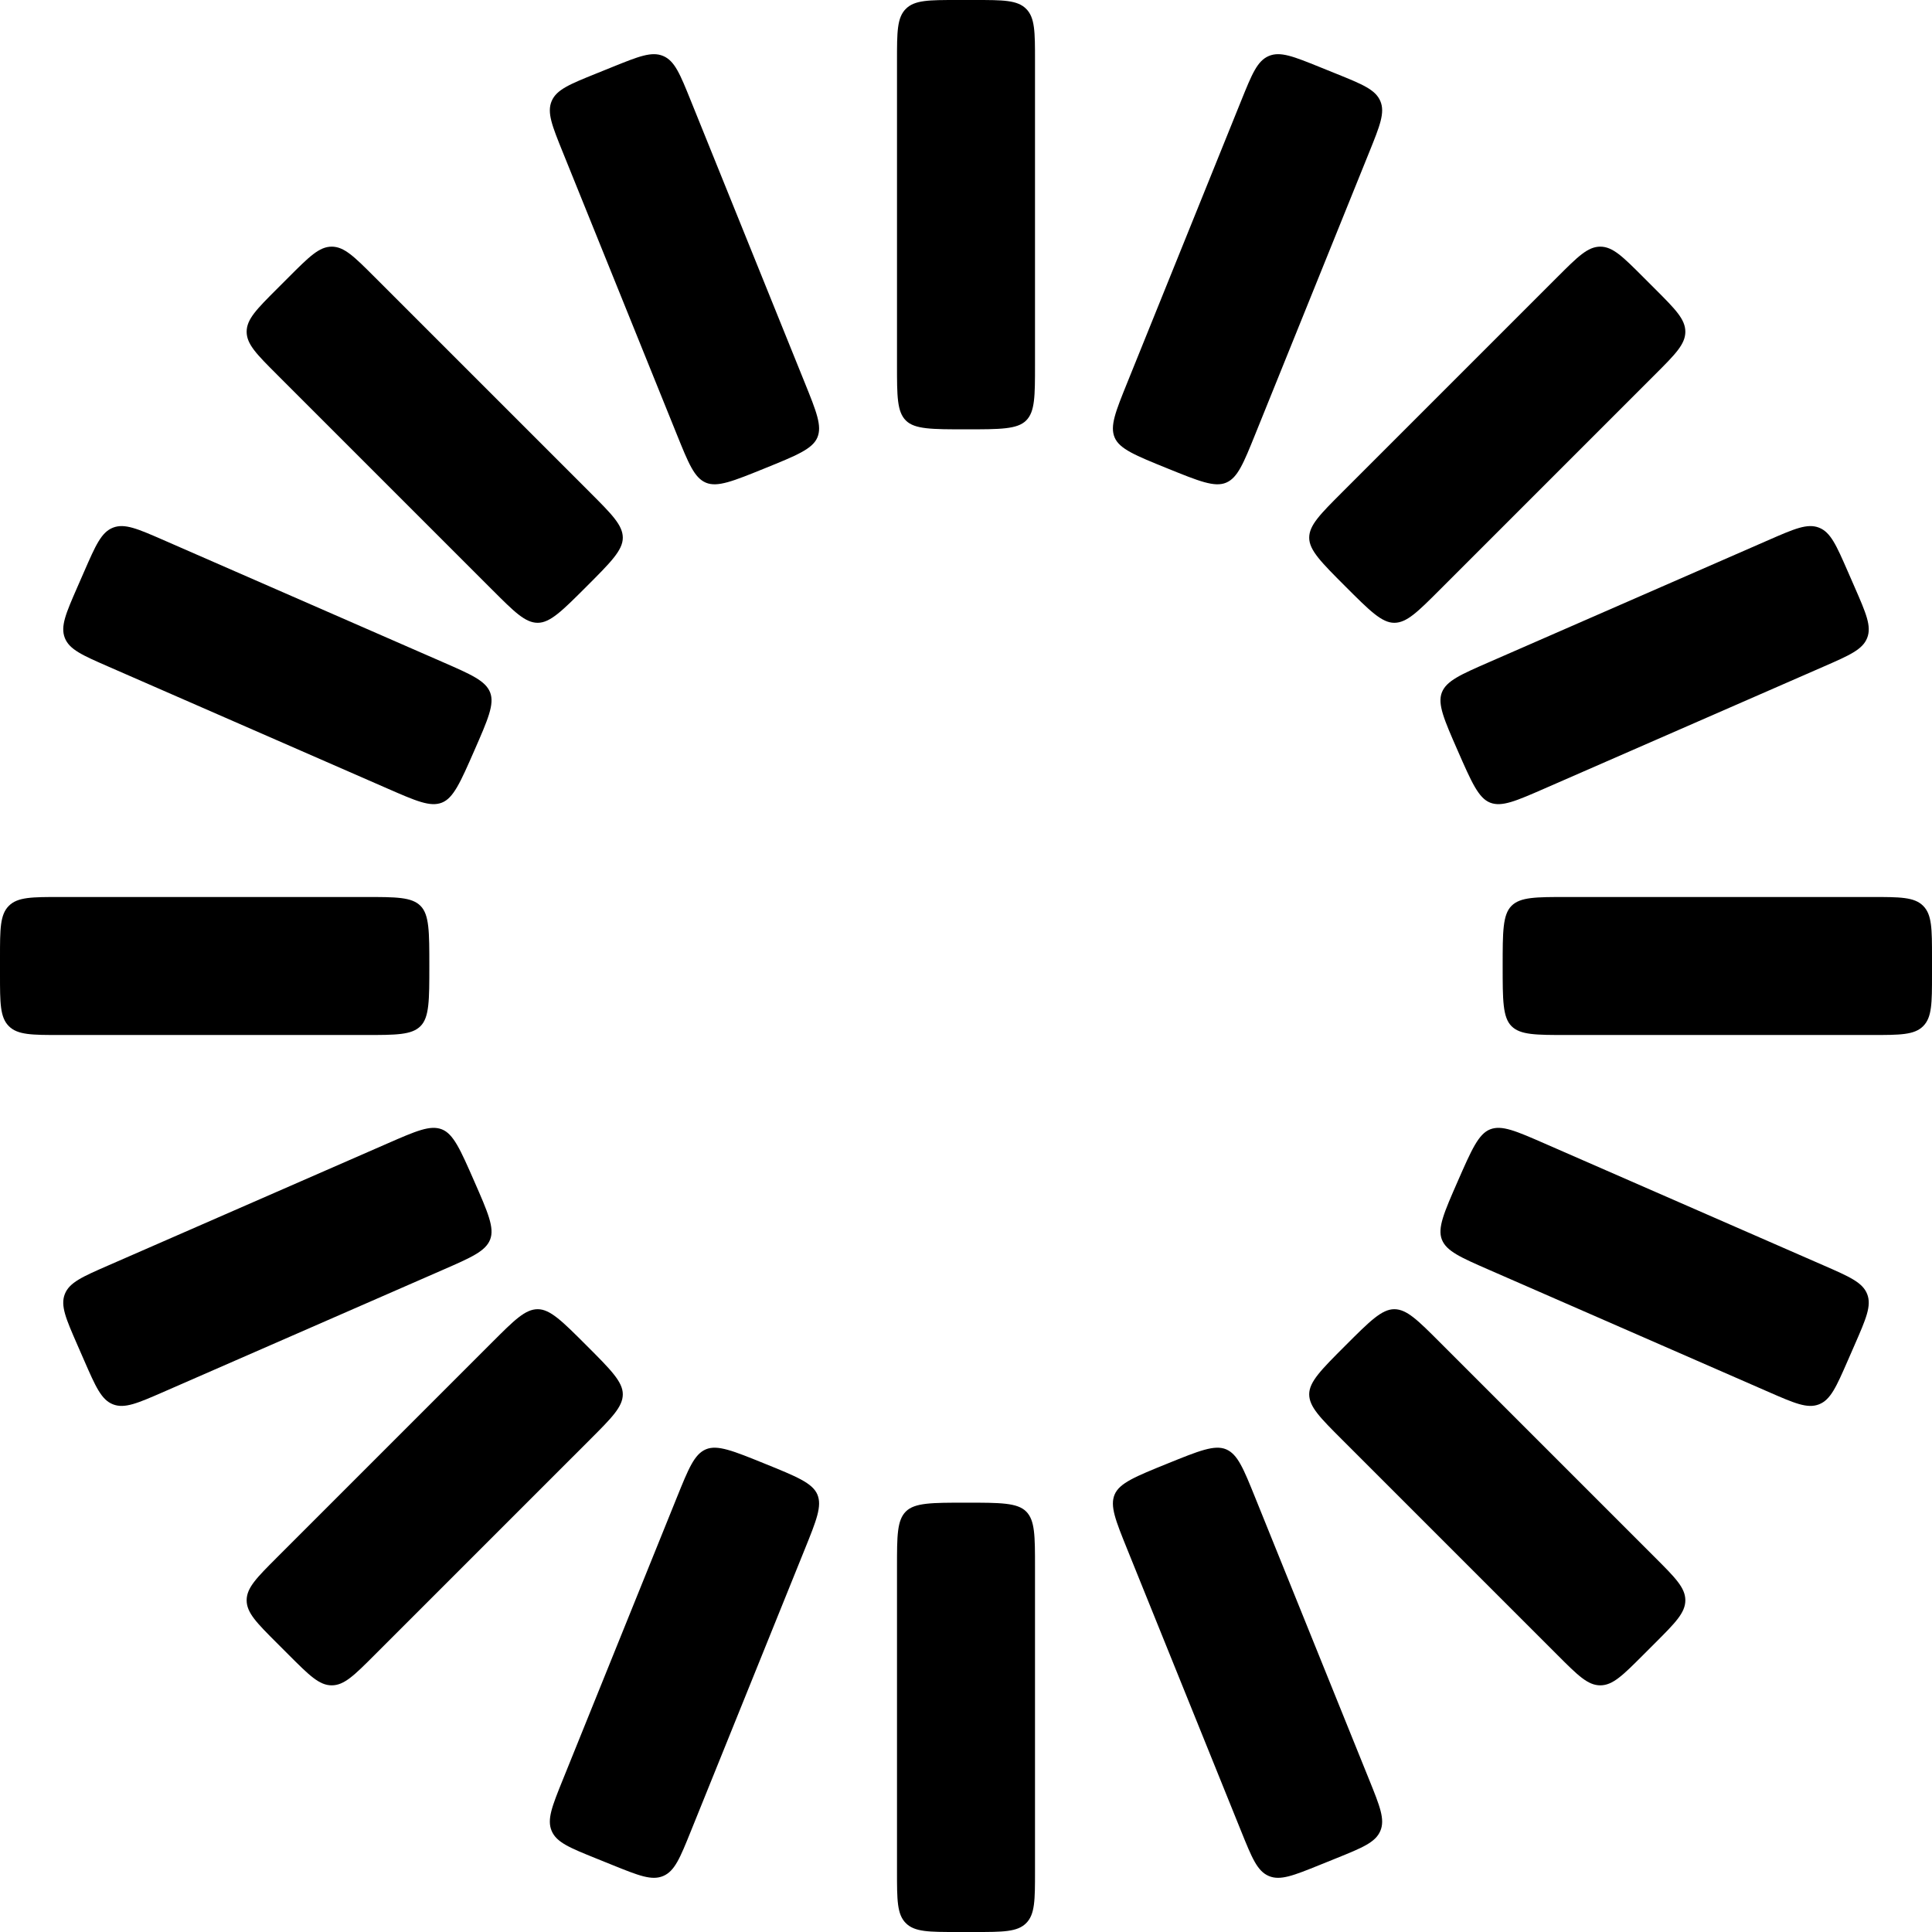 <svg width="256" height="256" viewBox="0 0 256 256" fill="none" xmlns="http://www.w3.org/2000/svg">
<path d="M118.857 8C118.857 4.229 118.857 2.343 120.029 1.172C121.2 0 123.086 0 126.857 0H129.143C132.914 0 134.8 0 135.971 1.172C137.143 2.343 137.143 4.229 137.143 8V48.379C137.143 52.49 137.143 54.546 135.971 55.717C134.8 56.889 132.533 56.889 128 56.889C123.467 56.889 121.2 56.889 120.029 55.717C118.857 54.546 118.857 52.49 118.857 48.379V8Z" fill="black"/>
<path d="M101.306 62.069C105.541 60.352 107.659 59.494 108.305 57.97C108.951 56.446 108.181 54.539 106.64 50.726L91.524 13.313C90.112 9.816 89.405 8.068 87.88 7.421C86.355 6.773 84.607 7.48 81.11 8.892L78.991 9.749C75.494 11.161 73.746 11.868 73.098 13.393C72.451 14.918 73.157 16.666 74.57 20.163L89.687 57.578C91.23 61.398 92.002 63.308 93.529 63.955C95.055 64.602 97.139 63.758 101.306 62.069Z" fill="black"/>
<path d="M77.717 77.717C80.922 74.511 82.525 72.909 82.525 71.252C82.525 69.595 81.071 68.141 78.164 65.234L49.612 36.682C46.946 34.016 45.612 32.682 43.955 32.682C42.298 32.682 40.965 34.016 38.298 36.682L36.682 38.298C34.016 40.965 32.682 42.298 32.682 43.955C32.682 45.612 34.016 46.946 36.682 49.612L65.234 78.164C68.141 81.071 69.595 82.525 71.252 82.525C72.909 82.525 74.511 80.922 77.717 77.717Z" fill="black"/>
<path d="M62.839 99.48C64.645 95.358 65.549 93.298 64.945 91.753C64.341 90.209 62.453 89.384 58.678 87.735L21.698 71.578C18.242 70.068 16.514 69.313 14.971 69.918C13.429 70.522 12.674 72.25 11.164 75.706L10.249 77.8C8.739 81.256 7.984 82.984 8.589 84.527C9.193 86.07 10.921 86.824 14.377 88.334L51.354 104.49C55.122 106.136 57.006 106.959 58.548 106.356C60.089 105.753 61.006 103.662 62.839 99.48Z" fill="black"/>
<path d="M56.889 128C56.889 123.467 56.889 121.2 55.717 120.029C54.546 118.857 52.49 118.857 48.379 118.857H8C4.229 118.857 2.343 118.857 1.172 120.029C0 121.2 0 123.086 0 126.857V129.143C0 132.914 0 134.8 1.172 135.971C2.343 137.143 4.229 137.143 8 137.143H48.379C52.49 137.143 54.546 137.143 55.717 135.971C56.889 134.8 56.889 132.533 56.889 128Z" fill="black"/>
<path d="M62.839 156.52C61.006 152.338 60.089 150.247 58.548 149.644C57.006 149.041 55.122 149.864 51.354 151.51L14.377 167.666C10.921 169.175 9.193 169.93 8.589 171.473C7.984 173.016 8.739 174.744 10.249 178.199L11.164 180.294C12.674 183.75 13.429 185.478 14.971 186.082C16.514 186.687 18.242 185.932 21.698 184.422L58.678 168.265C62.453 166.616 64.341 165.791 64.945 164.247C65.549 162.702 64.646 160.642 62.839 156.52Z" fill="black"/>
<path d="M77.717 178.283C74.511 175.078 72.909 173.475 71.252 173.475C69.595 173.475 68.141 174.929 65.234 177.836L36.682 206.388C34.016 209.055 32.682 210.388 32.682 212.045C32.682 213.702 34.016 215.035 36.682 217.702L38.298 219.318C40.965 221.984 42.298 223.317 43.955 223.317C45.612 223.317 46.945 221.984 49.612 219.317L78.164 190.766C81.071 187.859 82.525 186.405 82.525 184.748C82.525 183.091 80.922 181.488 77.717 178.283Z" fill="black"/>
<path d="M101.306 193.931C97.139 192.242 95.055 191.398 93.529 192.045C92.002 192.692 91.23 194.602 89.687 198.421L74.57 235.837C73.157 239.334 72.451 241.082 73.099 242.608C73.746 244.133 75.494 244.839 78.991 246.252L81.11 247.108C84.607 248.52 86.355 249.227 87.88 248.579C89.405 247.932 90.112 246.184 91.524 242.687L106.64 205.274C108.181 201.461 108.951 199.554 108.305 198.03C107.659 196.506 105.541 195.647 101.306 193.931Z" fill="black"/>
<path d="M128 199.111C123.467 199.111 121.2 199.111 120.029 200.283C118.857 201.454 118.857 203.51 118.857 207.621V248C118.857 251.771 118.857 253.657 120.029 254.828C121.2 256 123.086 256 126.857 256H129.143C132.914 256 134.8 256 135.971 254.828C137.143 253.657 137.143 251.771 137.143 248V207.621C137.143 203.51 137.143 201.454 135.971 200.283C134.8 199.111 132.533 199.111 128 199.111Z" fill="black"/>
<path d="M154.694 193.931C150.459 195.647 148.341 196.506 147.695 198.03C147.049 199.554 147.819 201.461 149.36 205.274L164.476 242.687C165.889 246.184 166.595 247.932 168.12 248.579C169.645 249.227 171.393 248.52 174.89 247.108L177.009 246.252C180.505 244.839 182.254 244.133 182.901 242.608C183.548 241.082 182.842 239.334 181.429 235.837L166.313 198.422C164.77 194.602 163.998 192.692 162.472 192.045C160.945 191.398 158.861 192.242 154.694 193.931Z" fill="black"/>
<path d="M178.283 178.283C175.078 181.488 173.475 183.091 173.475 184.748C173.475 186.405 174.929 187.858 177.837 190.766L206.388 219.317C209.055 221.984 210.388 223.317 212.045 223.317C213.702 223.317 215.035 221.984 217.702 219.317L219.317 217.702C221.984 215.035 223.317 213.702 223.317 212.045C223.317 210.388 221.984 209.055 219.317 206.388L190.766 177.837C187.858 174.929 186.405 173.475 184.748 173.475C183.091 173.475 181.488 175.078 178.283 178.283Z" fill="black"/>
<path d="M193.161 156.52C191.354 160.642 190.451 162.703 191.055 164.247C191.659 165.791 193.547 166.616 197.322 168.265L234.302 184.422C237.758 185.932 239.486 186.687 241.029 186.082C242.571 185.478 243.326 183.75 244.836 180.294L245.751 178.199C247.261 174.743 248.016 173.016 247.411 171.473C246.807 169.93 245.079 169.176 241.623 167.666L204.646 151.51C200.878 149.864 198.994 149.041 197.452 149.644C195.911 150.247 194.994 152.338 193.161 156.52Z" fill="black"/>
<path d="M199.111 128C199.111 132.533 199.111 134.8 200.283 135.971C201.454 137.143 203.51 137.143 207.621 137.143H248C251.771 137.143 253.657 137.143 254.828 135.971C256 134.8 256 132.914 256 129.143V126.857C256 123.086 256 121.2 254.828 120.029C253.657 118.857 251.771 118.857 248 118.857H207.621C203.51 118.857 201.454 118.857 200.283 120.029C199.111 121.2 199.111 123.467 199.111 128Z" fill="black"/>
<path d="M193.161 99.48C194.994 103.662 195.91 105.753 197.452 106.356C198.994 106.959 200.878 106.136 204.646 104.49L241.623 88.334C245.079 86.824 246.807 86.07 247.411 84.527C248.016 82.984 247.261 81.256 245.751 77.801L244.836 75.706C243.326 72.25 242.571 70.522 241.029 69.918C239.486 69.313 237.758 70.068 234.302 71.578L197.322 87.735C193.547 89.384 191.659 90.209 191.055 91.753C190.451 93.298 191.354 95.358 193.161 99.48Z" fill="black"/>
<path d="M178.283 77.717C181.488 80.922 183.091 82.525 184.748 82.525C186.405 82.525 187.858 81.071 190.766 78.163L219.317 49.612C221.984 46.945 223.317 45.612 223.317 43.955C223.317 42.298 221.984 40.965 219.318 38.298L217.702 36.682C215.035 34.016 213.702 32.682 212.045 32.682C210.388 32.682 209.055 34.016 206.388 36.682L177.836 65.234C174.929 68.141 173.475 69.595 173.475 71.252C173.475 72.909 175.078 74.511 178.283 77.717Z" fill="black"/>
<path d="M154.694 62.069C158.861 63.758 160.945 64.602 162.472 63.955C163.998 63.308 164.77 61.398 166.313 57.578L181.43 20.163C182.842 16.666 183.549 14.918 182.901 13.393C182.254 11.868 180.506 11.161 177.009 9.749L174.89 8.892C171.394 7.48 169.645 6.773 168.12 7.421C166.595 8.068 165.889 9.816 164.476 13.313L149.36 50.726C147.819 54.539 147.049 56.446 147.695 57.97C148.341 59.494 150.459 60.353 154.694 62.069Z" fill="black"/>
</svg>
